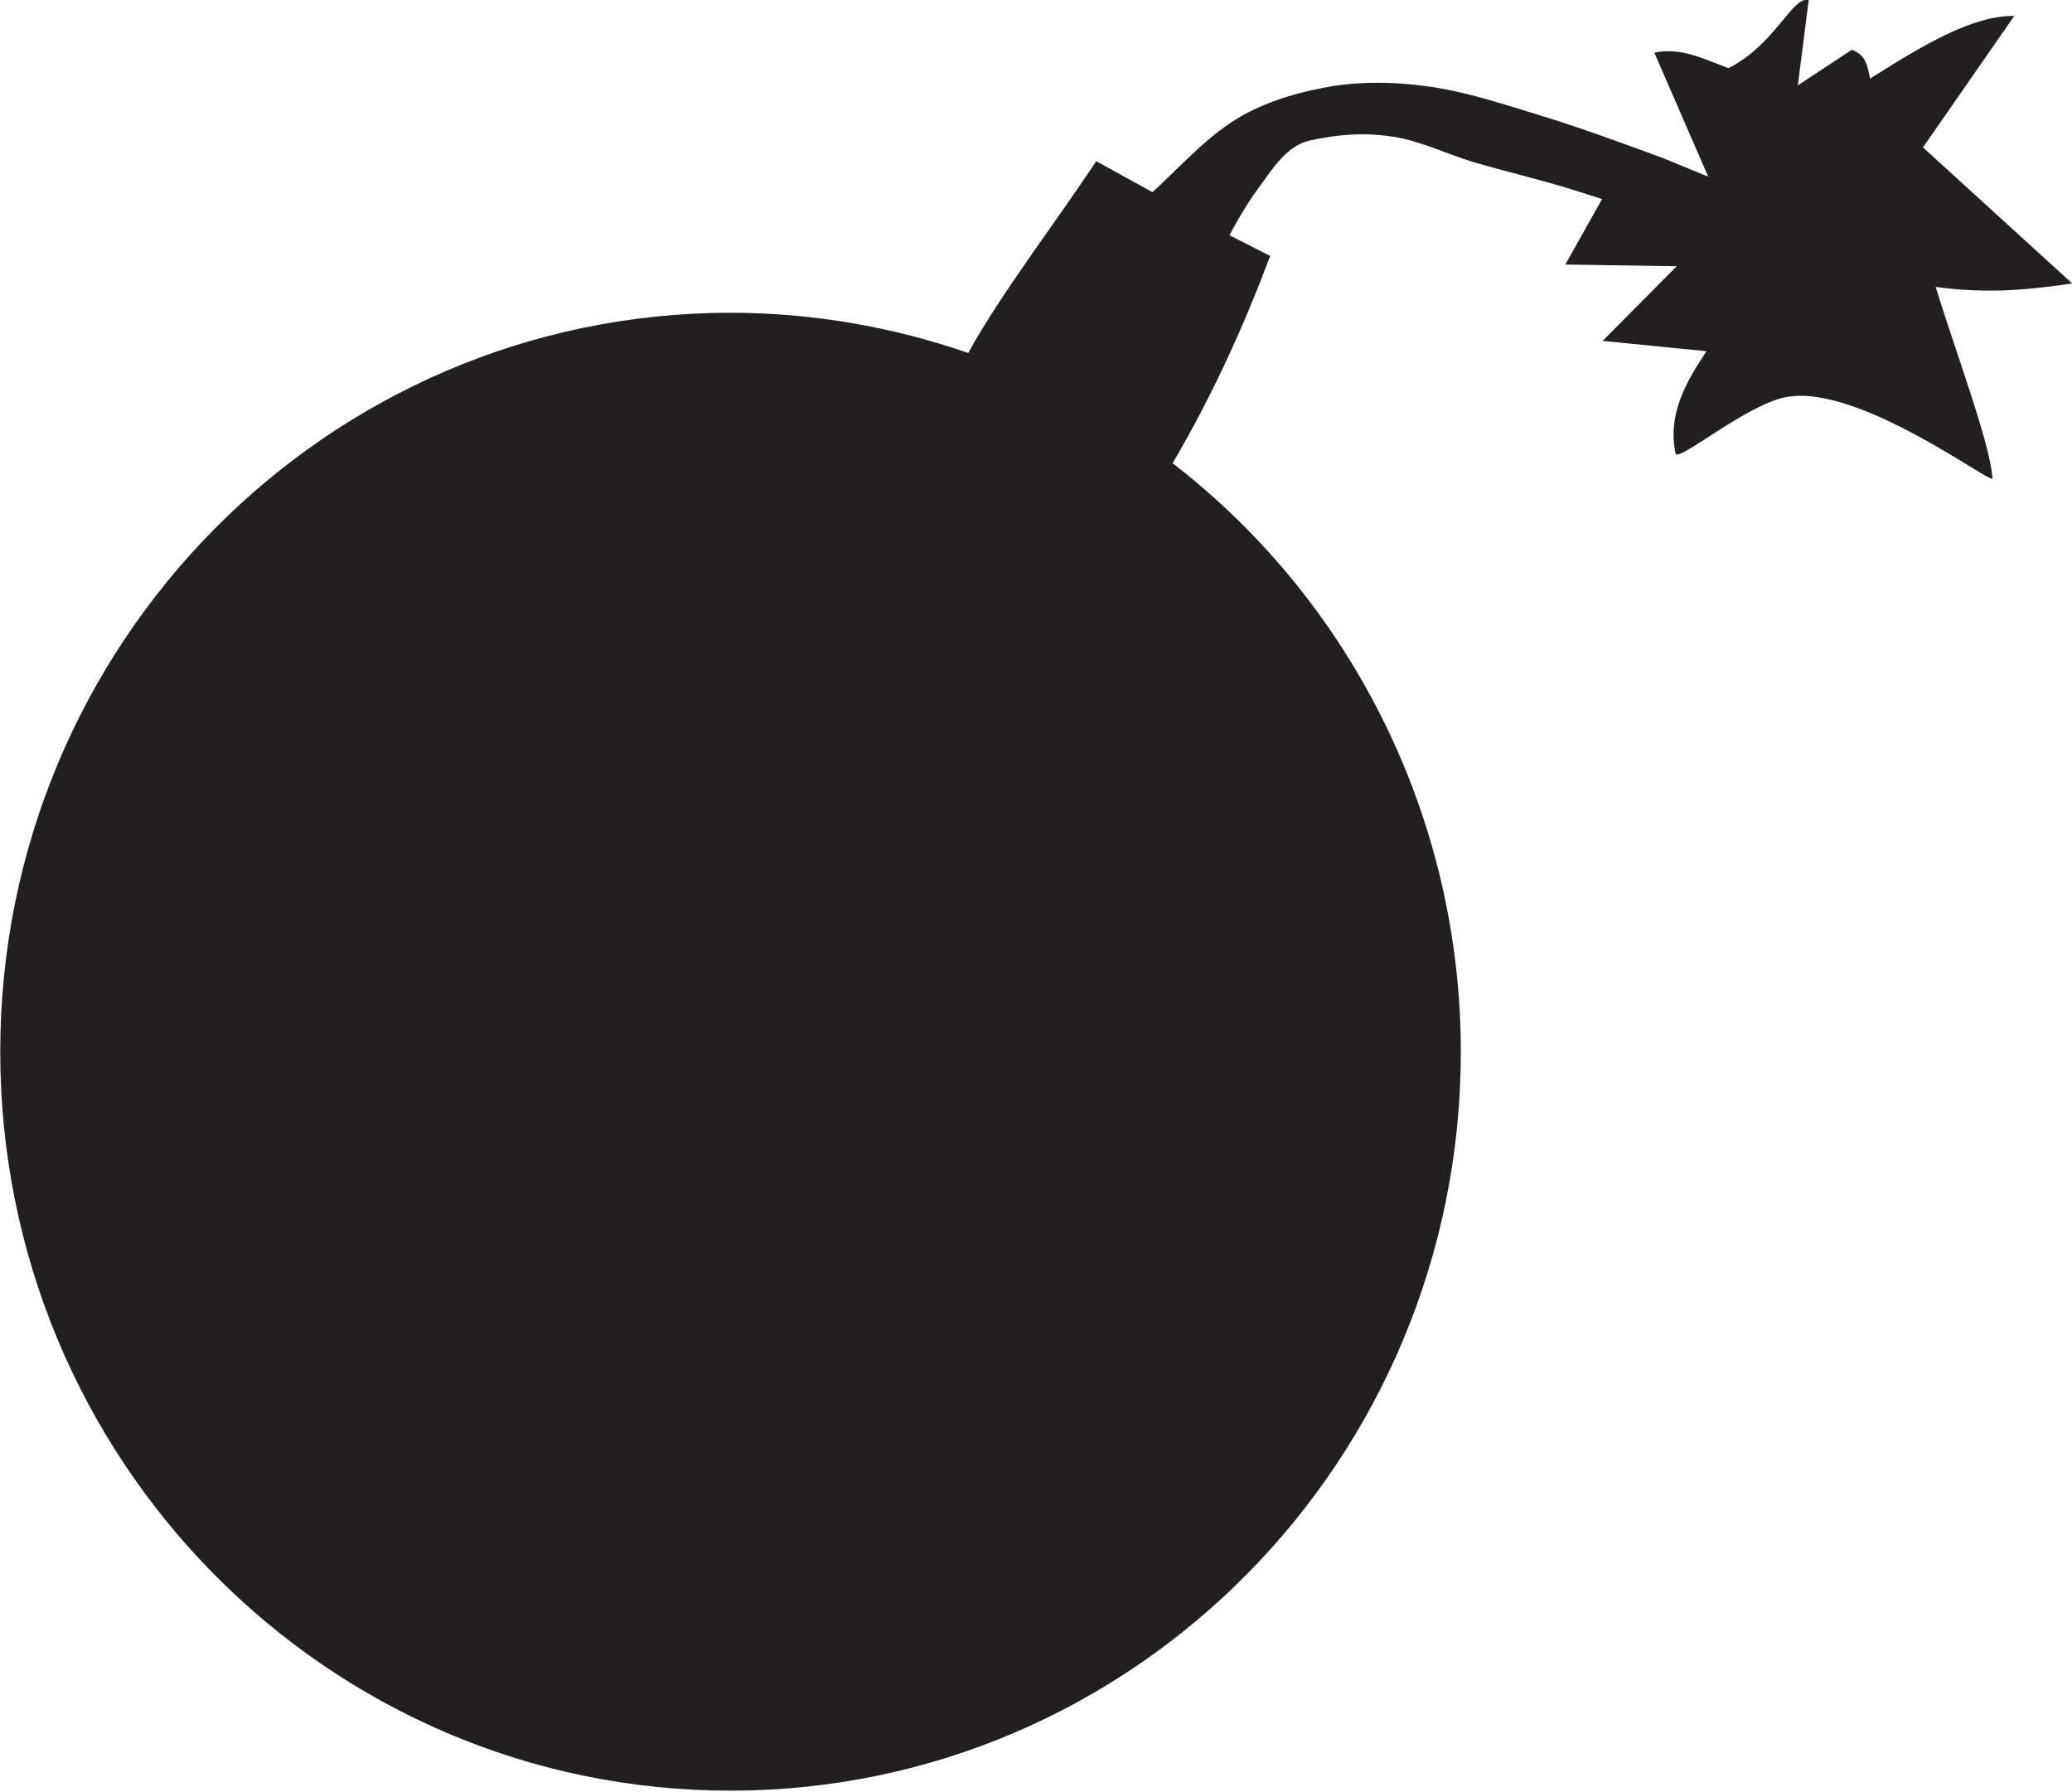 <?xml version="1.0" encoding="utf-8"?>
<!-- Generator: Adobe Illustrator 24.3.0, SVG Export Plug-In . SVG Version: 6.00 Build 0)  -->
<svg version="1.1"
	 id="svg8" xmlns:cc="http://creativecommons.org/ns#" xmlns:dc="http://purl.org/dc/elements/1.1/" xmlns:inkscape="http://www.inkscape.org/namespaces/inkscape" xmlns:rdf="http://www.w3.org/1999/02/22-rdf-syntax-ns#" xmlns:sodipodi="http://sodipodi.sourceforge.net/DTD/sodipodi-0.dtd" xmlns:svg="http://www.w3.org/2000/svg"
	 xmlns="http://www.w3.org/2000/svg" xmlns:xlink="http://www.w3.org/1999/xlink" x="0px" y="0px" viewBox="0 0 360.9 312.1"
	 style="enable-background:new 0 0 360.9 312.1;" xml:space="preserve">
<style type="text/css">
	.st0{fill:#231F20;}
</style>
<sodipodi:namedview  bordercolor="#666666" borderopacity="1.0" id="base" inkscape:current-layer="layer1" inkscape:cx="238.02344" inkscape:cy="208.40057" inkscape:document-rotation="0" inkscape:document-units="mm" inkscape:pageopacity="0.0" inkscape:pageshadow="2" inkscape:window-height="1001" inkscape:window-maximized="1" inkscape:window-width="1920" inkscape:window-x="-9" inkscape:window-y="-9" inkscape:zoom="1.9694119" pagecolor="#ffffff" showgrid="false">
	</sodipodi:namedview>
<g id="layer1" transform="translate(-42.856,-93.027)" inkscape:groupmode="layer" inkscape:label="Layer 1">
	<g id="g1557">
		<path id="path847" class="st0" d="M357.5,93c-2.7,0-5.8,8-13.6,11.9c-4.2-1.6-8.4-3.7-12.9-2.7l9.4,21.6l-7.8-3.2
			c0,0-13.6-5.1-20.6-7.2c-6.9-2.1-13.9-4.5-21-5.4c-5.3-0.7-10.7-0.8-15.9,0c-5.4,0.9-10.8,2.4-15.6,5c-6.1,3.4-10.8,8.8-15.9,13.5
			l-9.8-5.4c-7.3,11-16.7,23.2-22.3,33.4c-13.3-4.6-27.3-7-41.4-7c-70.2,0-127.2,57.6-127.2,128.7c0,0,0,0,0,0
			c0,71.1,56.9,128.7,127.2,128.7c0,0,0,0,0,0c70.2,0,127.2-57.6,127.2-128.7c0,0,0,0,0,0c0-40.2-18.6-78.1-50.2-102.5
			c7-11.9,12.4-23.9,17-36.1L257,134c1.6-3,3.4-6,4.9-8c2.5-3.4,5-7.6,9.1-8.5c5.5-1.2,9.9-1.4,14.9-0.6c4.6,0.8,8.9,2.9,13.4,4.3
			c5.8,1.7,11.8,3.1,17.6,4.9c1.5,0.5,3.2,1,5,1.6l-6.4,11.4l19.4,0.3L322,152.4l18.1,1.8c-3.7,5.5-6.8,11.1-5.4,17.8
			c0.3,1.7,12.3-8.5,19.2-9.8c12.7-2.5,36.4,15.7,36,14.1c-0.4-6-6.3-21.7-9.9-33.3c9.5,1.3,16.8,0.4,23.8-0.6l-26-23.7l15.9-22.9
			c-7.4-0.1-16.2,5.3-25.1,10.9c-0.5-1.9-0.5-4-3.2-5l-9.4,6.2l1.9-14.9C357.7,93,357.6,93,357.5,93L357.5,93z"/>
	</g>
</g>
</svg>
